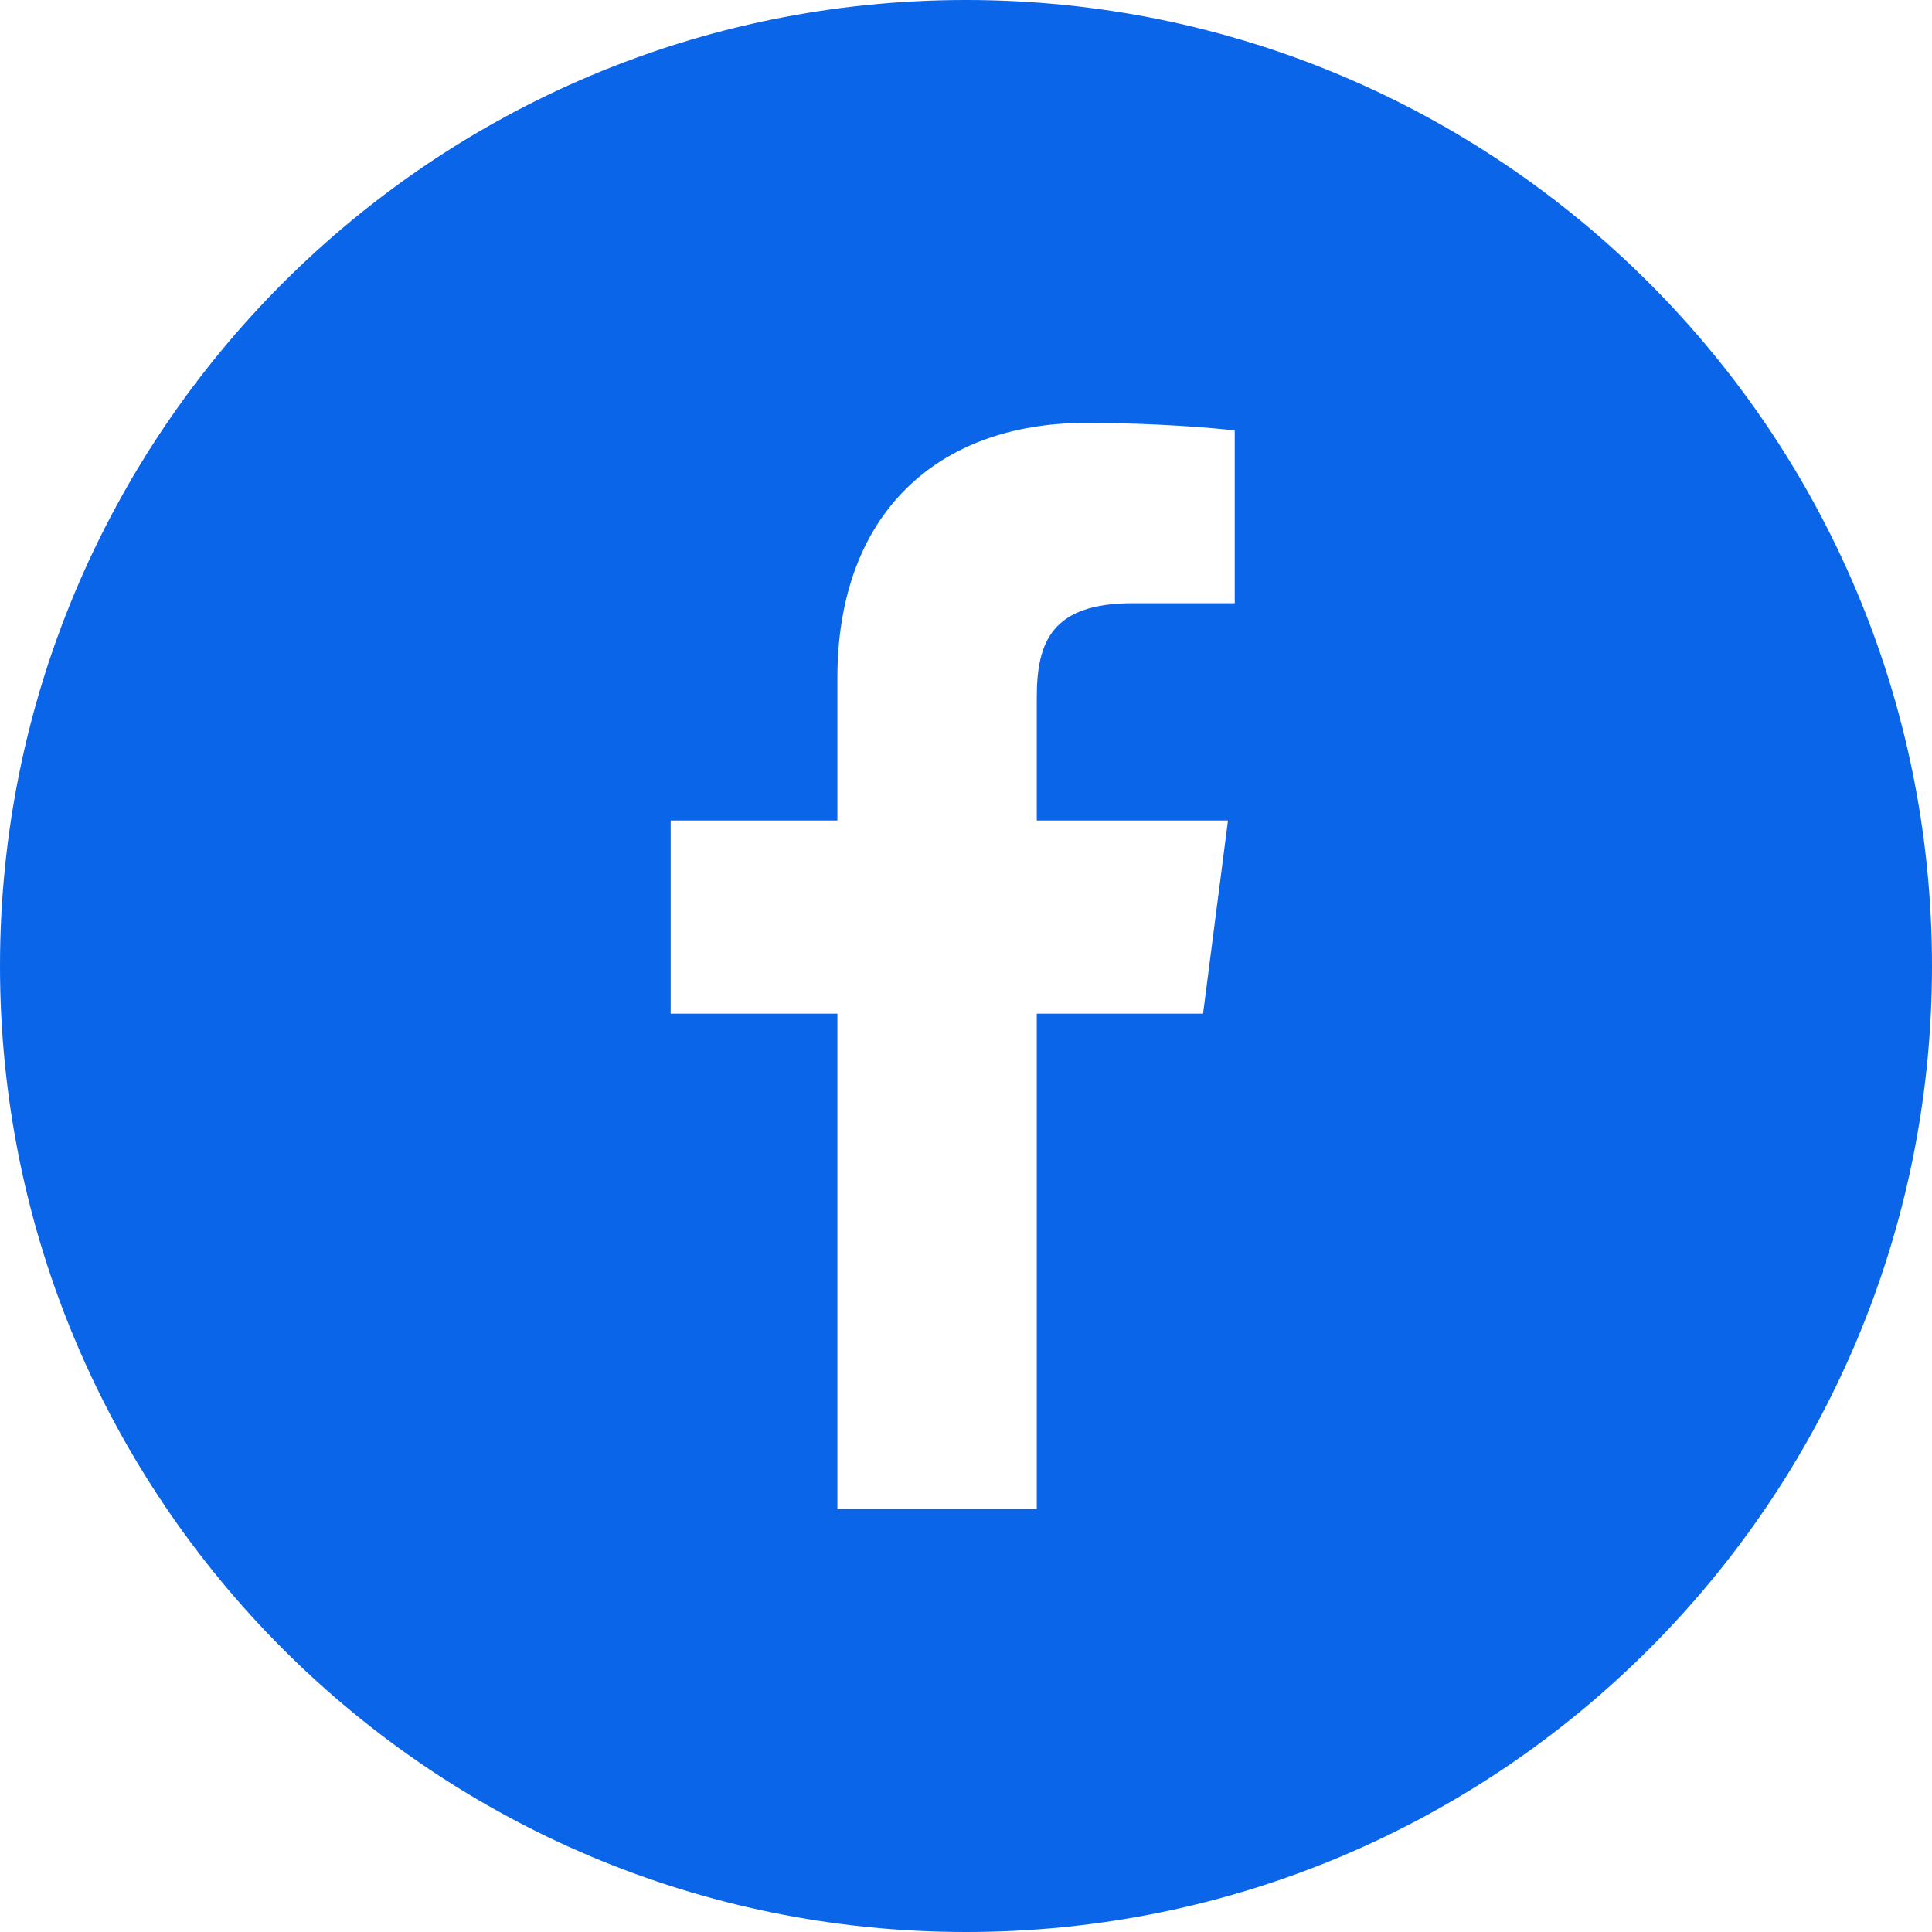 <?xml version="1.0" encoding="UTF-8" standalone="no"?>
<svg width="30px" height="30px" viewBox="0 0 30 30" version="1.1" xmlns="http://www.w3.org/2000/svg" xmlns:xlink="http://www.w3.org/1999/xlink">
    <!-- Generator: Sketch 49.3 (51167) - http://www.bohemiancoding.com/sketch -->
    <title>icon_facebook</title>
    <desc>Created with Sketch.</desc>
    <defs></defs>
    <g id="Welcome" stroke="none" stroke-width="1" fill="none" fill-rule="evenodd">
        <g id="Desktop-HD" transform="translate(-1099, -376)" fill="#0B65E9">
            <g id="main" transform="translate(389, 298)">
                <g id="product">
                    <g id="entry-title" transform="translate(1, 0)">
                        <g id="links" transform="translate(709, 78)">
                            <g id="icon_facebook">
                                <g id="icon_000331">
                                    <path d="M15,0 C6.716,0 0,6.716 0,15 C0,23.284 6.716,30 15,30 C23.284,30 30,23.284 30,15 C30,6.716 23.284,0 15,0 Z M19.173,9.367 L17.585,9.367 C16.34,9.367 16.099,9.959 16.099,10.827 L16.099,12.741 L19.068,12.741 L18.681,15.74 L16.099,15.74 L16.099,23.433 L13.003,23.433 L13.003,15.74 L10.414,15.74 L10.414,12.741 L13.003,12.741 L13.003,10.53 C13.003,7.964 14.57,6.567 16.859,6.567 C17.955,6.567 18.898,6.649 19.173,6.685 L19.173,9.367 L19.173,9.367 Z" id="Shape" fill-rule="nonzero"></path>
                                </g>
                            </g>
                        </g>
                    </g>
                </g>
            </g>
        </g>
    </g>
</svg>